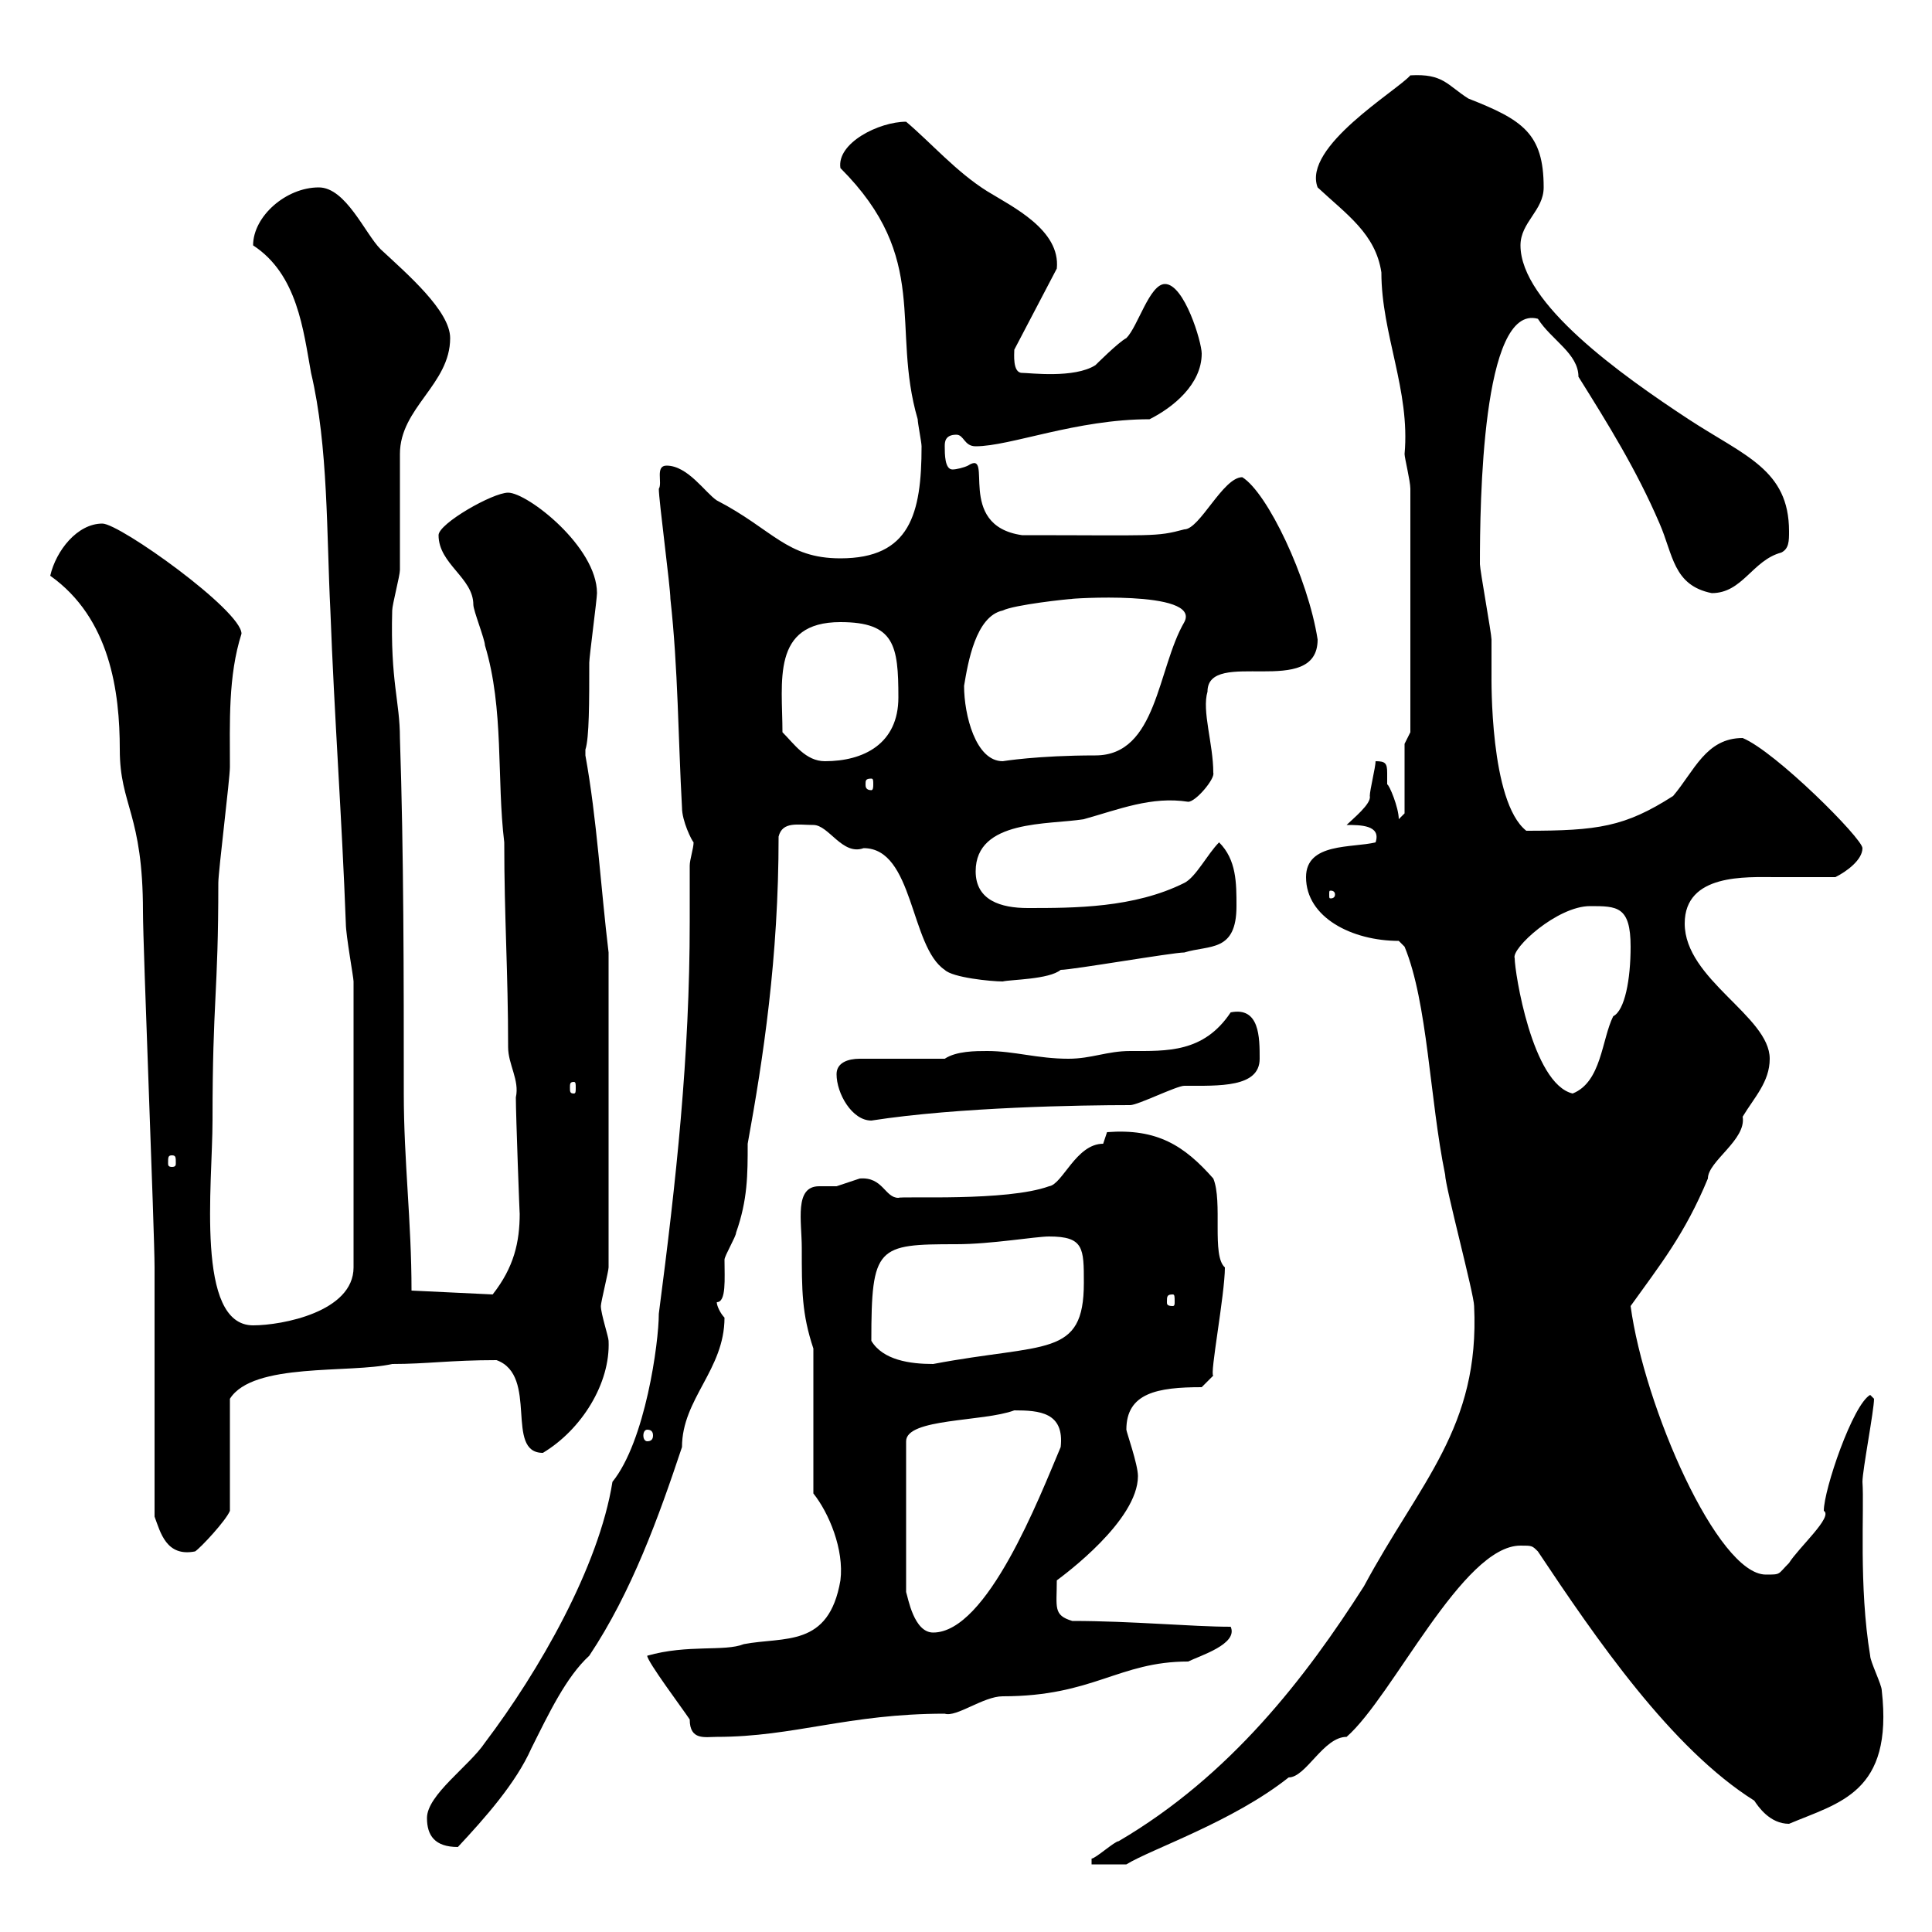 <svg xmlns="http://www.w3.org/2000/svg" xmlns:xlink="http://www.w3.org/1999/xlink" width="300" height="300"><path d="M169.50 288.60L169.50 289.50L174.90 289.50C178.80 287.10 191.40 282.90 200.10 276C202.80 276 205.50 269.70 209.10 269.70C216.30 263.40 227.10 240 236.10 240C237.90 240 237.90 240 238.80 240.90C247.80 254.40 259.50 271.50 272.40 279.60C273 280.50 274.80 283.20 277.80 283.20C285.60 279.90 294 278.40 292.20 262.50C292.20 261.60 290.40 258 290.40 257.10C288.60 246.30 289.50 234.30 289.20 230.10C289.20 228.30 291 219 291 217.20L290.40 216.60C287.70 218.10 283.20 231.30 283.20 234.60C284.70 235.50 279.30 240.30 277.80 242.70C276 244.50 276.60 244.50 274.20 244.50C266.70 244.50 255.30 218.40 253.20 202.80C257.70 196.50 261.60 191.70 265.20 183C265.20 180.30 271.20 177 270.60 173.40C272.40 170.40 274.80 168 274.80 164.40C274.80 157.80 261.60 152.10 261.60 143.40C261.60 135.60 271.20 136.20 275.70 136.20C278.40 136.20 281.40 136.20 285 136.20C286.80 135.30 289.20 133.50 289.20 131.70C289.20 130.20 275.70 116.70 270.60 114.60C264.90 114.60 263.10 119.70 259.80 123.60C252.30 128.40 248.10 129 237 129C231.30 124.50 231.60 105.30 231.60 104.70C231.60 103.80 231.60 100.20 231.60 99.30C231.60 98.40 229.80 88.50 229.80 87.60C229.80 78.30 230.10 47.10 238.80 49.50C240.90 52.80 245.10 54.90 245.10 58.50C249.60 65.70 254.10 72.90 257.70 81.30C259.80 86.10 259.80 90.90 265.80 92.10C270.60 92.10 272.10 87 276.60 85.80C277.80 85.20 277.80 84 277.80 82.50C277.80 72.90 270.90 70.80 262.20 65.10C251.70 58.20 236.10 47.10 236.10 38.10C236.10 34.50 239.70 32.70 239.70 29.10C239.70 20.70 236.40 18.60 228 15.30C224.70 13.20 224.10 11.40 219 11.70C216.90 14.10 202.20 22.80 204.60 29.10C209.10 33.30 213.60 36.30 214.50 42.30C214.50 51.90 219 60.60 218.10 70.50C218.10 71.10 219 74.70 219 75.90L219 113.70L218.10 115.50L218.10 126.30L217.20 127.20C217.20 125.40 215.70 121.80 215.40 121.80C215.40 121.50 215.40 120.90 215.40 120C215.40 118.50 215.10 118.20 213.60 118.20C213.60 119.10 212.70 122.70 212.70 123.60C213 124.80 210 127.20 209.10 128.10C211.20 128.10 214.50 128.10 213.60 130.80C210 131.70 202.80 130.80 202.80 136.20C202.80 142.50 210 146.10 217.20 146.10L218.10 147C221.70 155.70 222 170.70 224.40 182.40C224.40 184.20 228.90 201 228.90 202.80C229.80 221.70 220.50 230.10 211.80 246.30C202.80 260.40 191.10 275.70 173.70 285.90C173.10 285.90 170.10 288.60 169.50 288.60ZM66.30 282.30C66.30 285 67.50 286.80 71.10 286.80C75.30 282.30 80.10 276.90 82.50 271.50C85.20 266.10 87.90 260.40 91.50 257.10C98.10 247.20 102.30 235.50 105.90 224.70C105.90 217.20 112.50 212.70 112.50 204.60C111.90 204 111.30 202.80 111.30 202.20C112.80 202.20 112.50 198.60 112.50 195.60C112.50 195 114.30 192 114.30 191.40C116.10 186.30 116.10 182.40 116.10 177.60C118.50 164.40 120.90 148.80 120.90 129.90C121.50 127.50 123.90 128.10 126.30 128.10C128.70 128.10 130.80 132.90 134.10 131.70C141.90 131.70 141.30 147 146.70 150.60C147.90 151.80 153.90 152.40 155.70 152.40C156.90 152.10 162.90 152.10 164.70 150.60C166.50 150.60 182.10 147.90 183.90 147.90C187.80 146.70 192 147.90 192 140.70C192 137.10 192 133.50 189.30 130.80C187.50 132.60 185.70 136.20 183.90 137.10C176.10 141 166.80 141 159.60 141C155.40 141 151.50 139.80 151.50 135.30C151.50 127.20 162.90 128.10 168.30 127.20C173.70 125.70 178.80 123.60 184.50 124.50C185.70 124.50 188.70 120.90 188.40 120C188.40 115.50 186.60 110.40 187.50 107.40C187.50 100.50 204.60 108.60 204.60 99.30C203.10 89.70 196.80 76.50 192.90 74.10C189.90 74.10 186.30 82.20 183.90 82.20C179.40 83.40 179.40 83.10 158.70 83.10C148.20 81.60 154.50 69.60 150.30 72.30C149.70 72.60 148.50 72.90 147.90 72.90C146.70 72.90 146.70 70.50 146.70 69.30C146.70 68.70 146.70 67.50 148.50 67.50C149.70 67.50 149.70 69.30 151.50 69.30C156.90 69.30 167.10 65.10 178.50 65.10C182.10 63.30 186.60 59.70 186.60 54.90C186.60 53.10 183.90 44.10 180.90 44.10C178.50 44.10 176.70 50.70 174.90 52.50C173.70 53.10 170.10 56.70 170.10 56.70C166.80 58.80 159.90 57.90 158.70 57.90C157.20 57.90 157.50 54.90 157.50 54.30L164.10 41.70C164.70 35.70 157.20 32.10 153.30 29.70C148.50 26.70 144.60 22.20 140.70 18.90C136.50 18.90 129.90 22.20 130.50 26.10C144.60 40.20 138.30 50.70 142.50 65.10C142.50 65.70 143.10 68.70 143.10 69.30C143.10 79.80 141.30 86.70 130.50 86.70C122.10 86.70 120 82.20 111.30 77.70C109.50 76.50 106.80 72.30 103.50 72.30C101.70 72.30 102.90 75 102.30 75.90C102.30 77.70 104.10 91.20 104.10 93C105.30 103.80 105.30 114.60 105.90 125.40C105.90 127.50 107.40 130.50 107.70 130.80C107.70 131.70 107.10 133.50 107.10 134.40C107.10 137.40 107.10 140.10 107.10 143.10C107.10 164.10 105 183.30 102.30 204C102.30 208.50 100.20 223.80 95.10 230.10C93 243.30 83.70 259.50 75.30 270.60C72.90 274.20 66.30 278.70 66.30 282.30ZM100.50 257.10C100.50 258 105.90 265.20 107.10 267C107.10 270.30 109.50 269.70 111.30 269.70C123.30 269.70 131.70 266.10 146.70 266.10C148.50 266.70 152.70 263.40 155.70 263.40C169.80 263.40 173.70 258 184.50 258C186.30 257.10 192.30 255.30 191.10 252.60C185.10 252.60 175.80 251.70 166.50 251.70C163.50 250.80 164.10 249.60 164.10 245.40C165.30 244.50 176.70 236.10 176.70 229.20C176.70 227.40 174.90 222.30 174.90 222C174.90 216.30 179.70 215.40 186.60 215.40L188.40 213.60C187.80 213.60 190.20 201 190.20 196.80C188.10 195 189.90 186.60 188.40 183C183.90 177.90 179.70 175.20 171.90 175.80C171.90 175.80 171.30 177.60 171.30 177.60C167.10 177.60 165 183.90 162.90 184.20C156.30 186.60 140.10 185.70 139.50 186C137.40 186 137.10 182.70 133.50 183C133.50 183 129.90 184.20 129.90 184.20C129 184.20 128.10 184.20 127.20 184.20C123.30 184.20 124.50 189.60 124.50 193.80C124.50 200.40 124.50 204 126.30 209.40L126.30 231.90C128.70 234.90 131.10 240.60 130.50 245.40C128.70 255.90 121.80 254.10 115.50 255.30C112.50 256.50 106.80 255.30 100.50 257.10ZM157.50 219C161.40 219 165.30 219.30 164.70 224.70C161.40 232.50 153.30 253.50 144.90 253.50C141.90 253.50 141 248.10 140.70 247.20L140.70 223.80C140.70 220.20 152.70 220.80 157.50 219ZM24 235.50C24.90 237.90 25.80 241.80 30.30 240.90C31.20 240.30 35.10 236.10 35.70 234.60L35.70 217.20C39.30 211.50 54.30 213.30 60.90 211.80C66.30 211.80 69.90 211.20 77.10 211.20C83.70 213.60 78.30 225.60 84.30 225.60C90.30 222 94.80 214.80 94.50 208.20C94.50 207.60 93.30 204 93.30 202.80C93.30 202.20 94.50 197.40 94.50 196.80L94.50 147.90C93.30 138 92.70 127.20 90.90 117.30C90.90 117.30 90.90 117.30 90.90 116.40C91.50 114.60 91.50 108.90 91.50 102.90C91.50 102 92.70 93 92.70 92.10C92.70 84.90 81.90 76.50 78.90 76.50C76.50 76.50 68.10 81.30 68.10 83.10C68.10 87.60 73.50 89.70 73.50 93.90C73.50 94.80 75.30 99.30 75.30 100.20C78.30 110.10 77.10 120.90 78.30 130.80C78.30 142.50 78.90 150.90 78.90 162.60C78.90 165.30 80.70 167.70 80.10 170.40C80.10 173.10 80.70 189.30 80.70 188.40C80.70 192.90 79.80 196.80 76.50 201L63.90 200.40C63.90 189.60 62.70 180.30 62.70 169.80C62.70 151.80 62.70 132.60 62.10 114.60C62.10 108.90 60.60 105.90 60.90 94.80C60.90 93.90 62.10 89.40 62.10 88.50C62.10 85.80 62.10 72.90 62.10 70.50C62.10 63.30 69.90 59.70 69.90 52.50C69.90 48.30 63.30 42.60 59.10 38.70C56.70 36.30 53.70 29.10 49.50 29.10C44.40 29.10 39.30 33.60 39.30 38.10C46.20 42.60 47.10 51.30 48.30 57.90C51 69.30 50.70 83.10 51.30 94.80C51.90 111 53.10 127.20 53.70 143.40C53.70 145.20 54.90 151.80 54.90 152.40L54.90 196.80C54.90 203.70 43.80 205.80 39.30 205.80C30.30 205.80 33 183.90 33 174C33 155.10 33.90 154.50 33.90 137.10C33.90 135.30 35.70 120.90 35.70 119.10C35.70 112.20 35.40 105 37.50 98.40C37.50 94.80 18.60 81.30 15.90 81.30C12 81.30 8.70 85.50 7.80 89.40C17.10 96 18.60 107.40 18.60 116.40C18.60 125.10 22.20 126.30 22.20 141.60C22.20 147 24 191.40 24 196.80C24 202.20 24 230.10 24 235.50ZM100.50 222C101.10 222 101.40 222.30 101.40 222.90C101.40 223.50 101.10 223.80 100.50 223.80C100.20 223.80 99.90 223.50 99.90 222.90C99.90 222.30 100.20 222 100.50 222ZM135.30 208.20C135.30 193.50 136.20 193.20 148.50 193.20C153.90 193.20 160.80 192 162.90 192C168.30 192 168.30 193.80 168.30 199.20C168.30 210.90 162.30 208.50 144.90 211.80C141.30 211.80 137.10 211.20 135.30 208.20ZM182.10 201C182.40 201 182.40 201.30 182.40 202.20C182.40 202.50 182.40 202.80 182.10 202.80C181.20 202.80 181.20 202.50 181.20 202.20C181.20 201.30 181.20 201 182.10 201ZM26.70 179.40C27.30 179.40 27.30 179.70 27.30 180.60C27.30 180.90 27.30 181.20 26.70 181.20C26.10 181.20 26.10 180.90 26.10 180.60C26.10 179.70 26.10 179.40 26.70 179.40ZM129.90 166.80C129.90 169.80 132.30 174 135.30 174C148.80 171.90 168 171.60 175.50 171.60C176.70 171.60 182.70 168.60 183.90 168.60C189.30 168.60 195.60 168.90 195.60 164.40C195.60 161.10 195.60 156.30 191.10 157.20C186.90 163.50 181.20 163.20 175.50 163.20C171.90 163.20 169.50 164.40 165.90 164.40C161.10 164.40 157.50 163.20 153.30 163.20C151.50 163.20 148.50 163.20 146.70 164.40L133.50 164.40C131.70 164.40 129.90 165 129.90 166.80ZM235.20 148.80C234.60 147.30 241.80 140.70 246.90 140.70C251.10 140.70 253.20 140.70 253.20 147C253.20 152.10 252.30 156.90 250.50 157.80C248.70 161.40 248.70 168 244.20 169.80C237.90 168.30 235.20 150.90 235.20 148.80ZM89.10 168C89.40 168 89.40 168.30 89.40 168.90C89.40 169.50 89.40 169.80 89.10 169.80C88.50 169.80 88.50 169.50 88.50 168.90C88.50 168.30 88.50 168 89.10 168ZM207.30 138.90C207.30 139.50 206.70 139.50 206.70 139.50C206.40 139.50 206.40 139.50 206.40 138.90C206.40 138.30 206.40 138.30 206.70 138.30C206.70 138.30 207.30 138.30 207.30 138.90ZM135.30 120.90C135.60 120.90 135.60 121.20 135.60 121.80C135.60 122.10 135.60 122.70 135.30 122.70C134.40 122.70 134.40 122.10 134.40 121.80C134.40 121.20 134.40 120.90 135.30 120.90ZM121.50 113.70C121.50 105.90 119.70 96.60 130.50 96.60C138.90 96.60 139.50 100.20 139.50 108.30C139.50 115.50 134.10 118.20 128.10 118.20C125.10 118.20 123.30 115.50 121.50 113.70ZM149.70 106.50C150.30 102.90 151.50 95.70 155.70 94.80C157.50 93.90 165.90 93 166.50 93C165.30 93 186.60 91.50 183.90 96.60C179.70 103.80 179.70 117.30 170.10 117.30C161.10 117.30 155.70 118.20 155.70 118.20C151.50 118.20 149.70 111 149.70 106.50Z"/></svg>